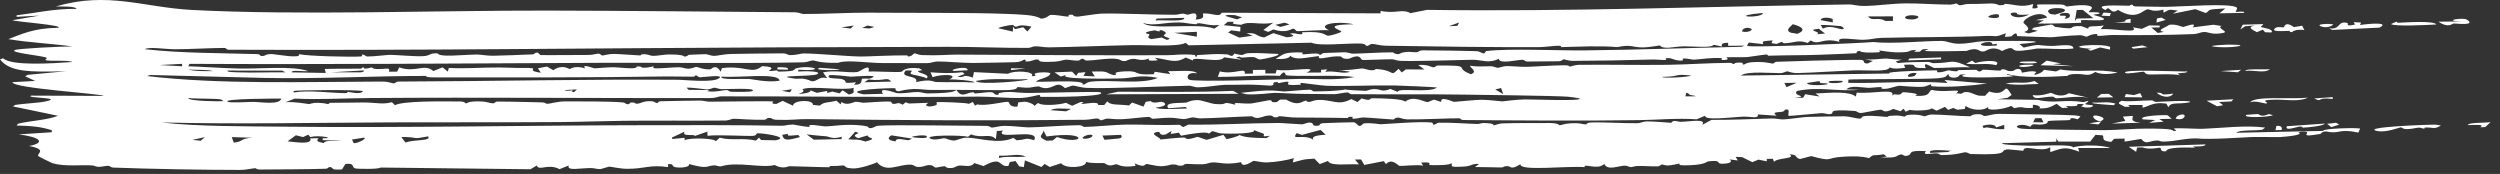 <svg width="230" height="16" viewBox="0 0 230 16" fill="none" xmlns="http://www.w3.org/2000/svg">
<rect x="0" y="0" width="230" height="16" fill="#333333" stroke="none"/>
<path d="M5.144 0.592C9.934 -0.807 13.204 0.679 17.648 0.914C27.429 1.432 40.327 0.954 50.33 0.974C57.9 0.99 65.593 1.073 73.117 1.13C73.503 1.133 73.734 1.286 73.909 1.287C75.556 1.3 78.318 1.152 79.953 1.166C83.39 1.197 89.371 1.148 92.52 1.277C93.857 1.332 95.229 1.35 95.75 1.713C96.239 1.729 96.504 1.398 96.631 1.379C96.633 1.38 96.634 1.38 96.636 1.38C97.046 1.322 98.085 1.548 98.314 1.533C98.348 1.53 98.136 1.293 98.692 1.362C98.741 1.368 98.696 1.53 99.164 1.53C99.286 1.53 100.849 1.273 101.295 1.255C102.783 1.198 106.336 1.373 108.115 1.358C108.387 1.357 108.543 1.261 108.83 1.257C108.978 1.255 109.201 1.357 109.247 1.356C109.447 1.351 110.318 0.877 110.01 1.803C110.923 1.739 110.652 1.435 110.671 1.237C111.662 1.202 112.142 1.634 112.398 1.171C117.27 1.194 122.141 1.214 127.013 1.229C127.014 1.154 127.015 1.079 127.015 1.004C128.454 1.292 128.942 0.78 129.765 1.209C130.27 1.109 130.774 1.008 131.279 0.908C144.271 1.089 157.224 0.592 170.062 0.41C170.604 0.402 170.741 0.56 171.635 0.549C172.622 0.535 174.007 0.329 175.307 0.312C176.447 0.296 178.132 0.421 179.404 0.425C179.692 0.426 179.898 0.321 179.93 0.321C180.12 0.322 180.132 0.482 180.317 0.484C180.537 0.485 180.802 0.362 181.057 0.366C182.009 0.377 183.046 0.319 183.166 0.32C183.747 0.325 183.878 0.48 183.925 0.481C184.572 0.489 184.327 0.352 184.488 0.357C185.323 0.387 185.919 0.73 187.056 0.372C187.027 0.503 186.998 0.635 186.969 0.767C187.845 0.826 187.261 0.487 187.439 0.421C187.512 0.396 189.394 0.406 189.54 0.41C190.046 0.423 190.062 0.597 190.106 0.599C190.213 0.603 191.481 0.382 192.136 0.523C192.91 0.689 192.009 1.06 192.201 1.123C192.234 1.134 193.041 1.083 193.151 1.192C193.273 1.309 192.575 1.319 192.586 1.369C192.595 1.404 193.759 1.629 193.54 1.798C193.364 1.968 191.786 1.783 191.454 1.867C191.4 1.881 191.507 2.084 191.458 2.093C191.263 2.124 187.637 2.194 187.471 2.163C187.658 2.066 187.845 1.969 188.032 1.873C187.781 1.867 187.53 1.862 187.279 1.857C187.634 1.776 187.99 1.695 188.346 1.614C187.802 0.854 186.218 1.661 186.158 2.046C186.133 2.224 187.117 2.664 186.213 2.946C186.352 2.989 186.491 3.032 186.63 3.075C186.913 2.996 187.197 2.916 187.481 2.836C187.29 2.792 187.1 2.748 186.909 2.704C186.978 2.65 187.047 2.595 187.116 2.541C187.647 2.446 188.178 2.351 188.709 2.256C188.983 2.291 188.929 2.45 189.118 2.477C191.471 2.819 189.932 2.358 191.469 2.401C191.69 2.482 191.911 2.563 192.132 2.643C192.048 2.295 192.732 2.502 193.553 2.336C193.457 2.451 193.36 2.566 193.264 2.681C194.455 2.6 196.883 3.125 196.219 2.513C196.493 2.561 196.768 2.609 197.042 2.657C197.271 2.551 197.499 2.444 197.728 2.338C198.047 2.343 198.366 2.349 198.685 2.355C198.688 2.41 198.69 2.465 198.693 2.521C198.439 2.526 198.184 2.531 197.93 2.536C198.124 2.701 198.318 2.866 198.512 3.031C198.699 2.999 198.887 2.968 199.074 2.936C198.283 2.792 199.316 2.511 199.563 2.284C200.225 2.189 200.655 2.47 200.877 2.478C200.982 2.482 202.204 1.948 201.732 2.518C202.365 2.438 202.997 2.357 203.63 2.276C203.879 2.314 204.127 2.352 204.376 2.39C203.843 2.662 205.409 2.945 204.262 3.076C203.406 3.175 203.19 2.935 202.783 2.945C202.416 2.953 202.226 3.121 201.826 3.136C199.142 3.236 196.954 3.247 194.402 3.221C193.898 3.216 193.441 3.305 193.102 3.3C192.72 3.294 193.195 3.079 192.709 3.138C192.199 3.2 192.091 3.37 191.956 3.376C191.872 3.379 191.603 3.233 191.358 3.237C190.351 3.255 188.878 3.427 188.735 3.429C188.573 3.43 185.723 3.342 185.586 3.32C185.514 3.307 185.654 2.746 185.037 3.352C184.841 3.367 184.645 3.381 184.45 3.395C184.479 3.283 184.509 3.171 184.539 3.059C183.386 3.501 183.781 3.258 182.663 3.31C179.987 3.433 176.035 3.401 173.106 3.483C172.452 3.502 172.205 3.639 171.431 3.66C170.712 3.679 168.83 3.307 169.246 3.854C167.639 3.398 167.394 4.226 166.586 3.723C166.49 3.799 166.394 3.875 166.298 3.951C165.424 3.642 165.16 3.928 164.211 3.979C163.803 4.002 164.27 3.654 163.449 4.045C163.291 4.019 163.133 3.993 162.975 3.966C163.01 3.883 163.046 3.8 163.081 3.717C162.165 3.797 162.106 3.754 162.214 4.062C161.771 4.012 161.328 3.961 160.884 3.911C160.831 4.013 160.777 4.115 160.723 4.217C160.938 4.41 170.985 3.982 172.383 3.866C174.028 4.072 177.322 3.735 178.649 3.768C179.18 3.782 179.418 4.008 180.19 4.023C180.963 4.039 181.931 3.814 182.342 3.8C183.711 3.753 190.2 3.688 185.792 4.049C185.921 4.159 186.05 4.268 186.179 4.378C187.926 3.966 187.295 4.212 188.751 4.227C189.364 4.233 190.816 3.957 190.744 4.467C189.608 4.582 188.396 4.44 187.407 4.465C187.309 4.467 186.142 4.719 185.538 4.666C184.993 4.618 185.36 4.127 184.186 4.691C183.298 4.174 182.798 4.664 182.567 4.719C182.167 4.815 182.119 4.553 181.717 4.529C181.28 4.502 180.982 4.681 180.922 4.684C180.323 4.697 177.204 4.77 177.059 4.666C177.184 4.618 177.309 4.569 177.433 4.521C176.622 4.458 176.795 4.724 176.583 4.759C176.424 4.761 176.266 4.762 176.107 4.764C176.169 4.707 176.231 4.65 176.293 4.594C175.336 4.62 176.071 4.803 174.713 4.818C173.85 4.828 172.956 4.628 172.873 4.645C172.848 4.65 173.122 4.789 172.77 4.814C172.189 4.854 171.182 4.865 171.067 4.671C170.782 4.703 170.809 4.893 170.771 4.898C170.606 4.919 167.759 5.025 167.249 5.043C165.836 5.093 164.262 5.074 162.73 5.126C162.573 5.131 162.672 5.008 162.514 5.014C162.261 5.023 160.963 5.232 160.769 5.248C160.284 5.288 159.007 5.228 158.807 5.286C158.779 5.294 159.201 5.454 158.711 5.512C158.166 5.575 158.457 5.349 158.427 5.347C157.317 5.285 156.619 5.448 155.862 5.487C155.617 5.5 155.162 5.338 154.816 5.391C154.776 5.397 154.857 5.551 154.818 5.559C154.296 5.647 153.803 5.365 153.576 5.349C153.022 5.31 153.326 5.519 153.297 5.521C152.928 5.532 152.43 5.461 151.869 5.478C149.368 5.551 147.326 5.587 144.666 5.601C144.332 5.603 143.933 5.457 143.882 5.458C143.724 5.461 143.771 5.636 143.315 5.637C142.352 5.637 141.459 5.655 140.506 5.661C140.314 5.662 140.231 5.5 140.084 5.498C139.593 5.493 137.924 5.936 137.891 5.406C136.921 5.884 136.27 5.486 135.486 5.498C133.629 5.525 130.722 5.647 128.87 5.601C128.48 5.592 128.296 5.457 128.079 5.452C127.69 5.442 125.468 5.536 125.351 5.515C125.123 5.476 125.255 4.877 124.085 5.407C123.397 5.45 123.476 5.204 123.334 5.192C122.224 5.102 121.149 5.658 121.346 5.154C120.056 5.3 119.221 5.584 118.69 5.118C118.699 5.347 118.092 5.489 117.36 5.407C118.106 5.017 118.012 4.772 119.825 4.829C119.854 4.83 119.801 4.996 119.829 4.997C120.088 5.006 120.627 4.918 121.069 4.924C121.51 4.929 121.266 5.045 121.443 5.041C121.604 5.038 121.598 4.879 121.832 4.875C122.591 4.863 123.262 4.814 123.694 4.808C123.966 4.804 124.272 4.941 124.483 4.939C125.299 4.932 127.028 4.809 128.067 4.815C128.283 4.817 128.194 4.974 128.668 4.983C128.723 4.984 128.923 4.819 129.337 4.782C129.752 4.745 130.074 4.823 130.34 4.804C130.563 4.788 130.468 4.644 130.925 4.631C131.305 4.62 135.616 4.686 135.85 4.706C136.187 4.736 136.349 4.938 136.554 4.911C136.59 4.906 136.65 4.709 136.775 4.694C138.839 4.442 143.415 4.664 145.776 4.637C150.711 4.581 155.262 4.413 160.24 4.304C160.329 4.268 160.417 4.233 160.505 4.198C160.002 4.203 159.499 4.208 158.996 4.213C158.991 4.121 158.987 4.028 158.983 3.936C158.302 3.93 158.395 4.147 158.416 4.279C158.163 4.226 157.911 4.173 157.658 4.12C157.445 4.445 155.763 4.251 154.898 4.262C154.335 4.269 153.666 4.4 153.369 4.394C152.742 4.381 152.756 4.182 152.707 4.18C152.623 4.176 151.749 4.362 151.118 4.362C150.184 4.363 150.079 4.059 148.804 4.333C147.164 4.192 145.35 4.292 143.585 4.336C143.918 4.05 142.339 4.334 141.625 4.336C137.272 4.353 131.921 4.282 127.51 4.207C126.943 4.197 126.514 4.035 126.198 4.043C126.027 4.047 125.954 4.243 125.716 4.219C125.674 4.215 125.643 4.032 125.2 4.008C124.098 3.947 121.357 4.274 120.66 3.928C116.894 4.011 113.128 4.091 109.362 4.169C109.267 4.094 109.172 4.02 109.076 3.946C108.363 4.333 105.533 4.125 104.154 4.151C101.726 4.197 98.629 4.333 96.502 4.356C96.04 4.361 95.66 4.255 95.223 4.259C95.035 4.261 94.801 4.403 94.605 4.405C92.406 4.426 89.427 4.295 87.21 4.307C82.177 4.335 77.437 4.331 72.338 4.352C55.158 4.425 38.076 4.651 21.041 4.575C20.812 4.574 20.824 4.412 20.647 4.411C19.602 4.403 17.268 4.538 16.088 4.531C15.148 4.525 13.656 4.278 13.332 4.527C16.673 4.904 20.202 4.874 23.679 4.978C23.926 4.985 23.957 5.139 23.987 5.142C24.55 5.195 24.195 4.983 25.011 4.973C25.284 4.97 27.804 5.46 27.504 4.971C28.108 5.166 32.362 5.261 33.183 5.196C33.432 5.176 33.256 5.031 33.305 5.024C33.52 4.991 33.617 5.191 33.809 5.196C34.321 5.208 35.623 5.045 35.871 5.046C36.44 5.047 38.147 5.208 38.899 5.169C39.587 5.133 39.458 4.925 40.054 4.905C40.523 4.89 40.012 5.066 41.06 5.118C41.58 5.143 43.397 5.015 43.839 5.015C44.281 5.014 44.772 5.138 45.381 5.128C46.258 5.113 48.166 5.041 49.059 5C49.112 4.997 49.242 4.835 49.373 4.838C49.645 4.844 49.564 5.045 49.769 5.065C49.975 5.085 53.534 5.054 54.138 5.056C54.555 5.056 54.843 4.936 55.073 4.937C55.254 4.937 55.273 5.104 55.457 5.106C55.514 5.106 56 4.96 56.485 4.962C56.944 4.965 58.685 5.099 58.887 5.1C59.018 5.1 58.874 4.982 59.262 4.984C59.616 4.986 59.849 5.14 60.05 5.141C60.518 5.145 61.041 5.013 61.537 5.011C62.965 5.006 62.892 5.197 62.977 5.203C63.215 5.22 63.31 5.045 63.388 5.041C63.717 5.026 64.523 4.991 64.816 4.984C65.182 4.975 65.337 5.14 65.725 5.14C66.014 5.139 66.598 4.976 67.258 4.966C68.746 4.944 70.516 4.908 71.978 4.91C72.413 4.91 72.481 5.062 72.614 5.065C73.314 5.084 73.705 4.913 73.905 4.915C75.331 4.926 77.874 5.183 79.197 5.201C79.735 5.208 82.093 5.077 83.423 5.094C83.575 5.095 83.433 5.215 83.602 5.196C84.007 5.149 83.969 4.908 84.174 4.914C84.273 4.918 84.5 5.053 84.789 5.066C86.287 5.13 87.316 5.02 87.999 5.024C94.561 5.067 101.251 5.096 107.379 5.08C108.062 5.079 108.908 4.929 109.94 5.063C109.972 5.138 110.005 5.213 110.037 5.288C110.072 5.213 110.108 5.139 110.144 5.065C111.312 5.018 111.753 4.92 112.946 5.006C113.049 5.013 113.365 5.354 113.556 4.927C114.74 5.228 114.089 4.921 114.966 4.886C115.843 4.851 116.696 4.94 117.547 4.956C118.014 5.105 116.06 5.471 115.933 5.471C115.727 5.471 115.512 5.26 115.315 5.251C114.729 5.221 114.163 5.393 114.03 5.205C113.275 5.41 114.216 5.304 114.123 5.484C113.617 5.413 113.111 5.342 112.605 5.271C112.352 5.886 109.554 5.104 109.751 5.57C109.529 5.478 109.306 5.386 109.083 5.294C108.113 5.885 107.537 5.476 106.237 5.31C106.331 5.384 106.425 5.459 106.519 5.533C106.493 5.564 105.347 5.691 105.755 5.369C104.582 5.797 104.627 5.097 103.576 5.609C102.951 5.677 103.325 5.381 102.205 5.393C101.541 5.399 100.717 5.557 99.975 5.572C99.804 5.575 99.729 5.405 99.576 5.406C99.424 5.407 99.351 5.574 99.167 5.579C98.786 5.59 98.292 5.476 98.055 5.488C97.841 5.499 97.538 5.647 97.024 5.673C95.23 5.764 95.771 5.551 95.487 5.481C95.183 5.407 94.965 5.685 94.358 5.656C94.297 5.653 94.454 5.48 94.256 5.487C94.096 5.494 94.017 5.681 93.488 5.719C93.278 5.734 90.01 5.789 89.512 5.794C88.749 5.803 87.048 5.651 86.258 5.656C85.954 5.657 85.629 5.809 85.306 5.809C84.235 5.81 82.519 5.804 81.16 5.801C79.937 5.799 77.788 5.475 77.119 5.776C75.401 5.821 74.983 5.566 74.853 5.563C74.503 5.555 74.341 5.725 73.9 5.734C68.181 5.851 60.65 5.757 55.234 5.78C42.67 5.836 30.036 5.939 17.427 5.874C17.393 5.949 17.36 6.024 17.326 6.099C18.816 6.147 20.568 6.277 22.039 6.307C24.003 6.345 26.917 6.031 28.358 6.544C27.773 6.589 26.821 6.393 26.839 6.657C27.883 6.675 28.928 6.693 29.972 6.712C29.941 6.589 29.91 6.467 29.878 6.345C30.969 6.309 32.084 6.335 33.179 6.317C33.369 6.314 33.234 6.203 33.4 6.202C33.585 6.202 33.459 6.314 33.494 6.315C33.962 6.316 34.103 6.202 34.161 6.203C34.307 6.208 34.193 6.317 34.616 6.347C35.4 6.403 35.961 6.114 35.777 6.595C36.03 6.594 36.283 6.594 36.536 6.594C36.602 6.463 36.667 6.332 36.732 6.201C38.289 6.728 39.006 5.8 39.867 6.535C40.151 6.422 40.434 6.31 40.718 6.197C40.877 6.328 41.038 6.458 41.197 6.589C41.229 6.477 41.26 6.364 41.291 6.252C42.819 6.333 44.446 6.196 45.907 6.207C46.925 6.215 47.169 6.259 48.071 6.249C50.077 6.227 48.085 6.453 49.753 6.691C49.666 6.553 49.579 6.416 49.492 6.278C49.768 6.227 50.044 6.176 50.319 6.125C50.512 6.237 50.704 6.349 50.897 6.461C51.748 5.878 52.301 6.347 52.417 6.347C52.511 6.345 52.832 5.994 53.842 6.289C53.423 5.811 54.611 6.285 54.707 6.288C54.797 6.29 55.953 6.18 56.423 6.184C56.792 6.187 57.58 6.288 58.13 6.282C58.615 6.277 58.566 6.114 58.601 6.112C59.199 6.098 58.825 6.225 59.257 6.23C59.689 6.235 60.024 6.096 60.117 6.108C60.164 6.115 60.007 6.267 60.222 6.281C60.799 6.319 61.842 6.184 62.502 6.187C62.736 6.187 63.031 6.315 63.292 6.319C63.691 6.323 63.878 6.152 64.11 6.157C64.191 6.159 64.707 6.421 65.347 6.379C65.469 6.371 65.826 5.811 66.304 6.601C66.34 6.49 66.376 6.378 66.413 6.267C68.561 5.986 69.161 6.888 70.114 6.083C71.675 6.168 70.605 6.484 70.776 6.532C70.887 6.561 71.395 6.474 71.451 6.479C71.55 6.488 71.533 6.588 71.642 6.588C73.631 6.563 72.747 6.376 73.376 6.254C74.873 5.964 76.044 6.595 73.438 6.412C73.438 6.468 73.439 6.524 73.439 6.58C74.08 6.525 75.708 6.545 75.166 6.831C74.738 7.056 70.874 6.922 73.063 7.229C73.56 7.298 73.817 7.087 74.678 7.479C75.248 7.498 75.328 6.988 76.099 7.19C75.972 7.012 75.844 6.835 75.717 6.657C76.767 6.422 78.064 6.729 78.871 6.626C79.145 6.591 80.129 5.739 79.902 6.588C80.363 6.534 82.534 6.682 82.938 6.604C83.035 6.586 83.159 6.133 84.564 6.286C84.662 6.342 84.759 6.398 84.857 6.454C83.574 6.624 85.842 6.782 85.228 7.214C85.018 7.022 83.999 6.908 83.835 6.812C83.554 6.646 84.387 6.428 83.325 6.491C82.658 7.21 84.571 6.873 84.281 7.554C85.674 7.231 85.815 7.534 86.131 7.545C87.48 7.591 88.329 7.515 89.603 7.589C89.912 7.448 87.607 7.256 87.321 7.317C88.37 6.817 86.562 6.803 85.8 7.1C85.735 6.95 85.67 6.801 85.606 6.651C86.599 6.729 87.569 6.766 88.552 6.639C88.616 6.695 88.681 6.751 88.745 6.806C88.525 6.892 88.304 6.977 88.084 7.062C88.903 7.197 88.41 6.762 89.502 7.14C89.535 6.971 89.568 6.802 89.601 6.634C90.647 6.685 91.692 6.736 92.738 6.788C93.281 6.447 95.292 6.563 94.926 7.003C95.738 7.03 94.735 6.802 95.495 6.691C95.826 6.644 96.473 6.627 96.634 6.744C96.567 7.162 95.599 7.218 95.307 7.506C95.485 7.597 99.988 7.277 99.589 7.766C99.949 7.823 99.782 7.573 100.431 7.505C102.247 7.316 105.066 7.796 106.526 7.165C104.805 6.828 104.299 7.198 102.982 7.22C102.141 7.235 97.012 7.321 98.155 6.874C97.967 6.931 97.779 6.988 97.591 7.045C97.4 6.915 97.209 6.785 97.018 6.654C97.554 6.633 98.091 6.611 98.627 6.59C98.756 6.72 98.885 6.85 99.013 6.98C99.072 6.886 99.131 6.793 99.189 6.699C99.415 6.679 99.641 6.659 99.867 6.64C99.804 6.752 99.741 6.865 99.678 6.978C100.027 6.995 100.375 7.012 100.723 7.03C100.629 6.88 100.534 6.731 100.44 6.581C102.08 6.534 101.525 6.631 102.436 6.907C103.115 6.932 101.966 6.65 103.403 6.569C105.073 6.474 103.979 6.939 106.143 6.828C106.173 6.753 106.204 6.678 106.235 6.603C106.711 6.675 107.187 6.747 107.663 6.819C107.6 6.726 107.537 6.633 107.473 6.541C108.455 6.571 109.807 6.385 110.135 6.748C109.139 6.578 109.152 7.216 109.412 7.332C109.948 7.569 117.84 7.293 119.37 7.265C121.326 7.23 122.806 7.423 124.591 7.095C123.378 6.847 119.121 7.09 118.313 6.918C118.233 6.901 118.251 6.316 117.742 6.978C116.086 6.878 114.108 7.078 112.039 7.072C112.101 6.904 112.163 6.735 112.225 6.566C113.499 6.916 114.67 6.122 114.509 6.777C114.762 6.775 115.015 6.773 115.268 6.771C115.268 6.659 115.267 6.546 115.266 6.434C115.647 6.431 116.029 6.428 116.41 6.426C116.411 6.538 116.412 6.651 116.413 6.763C116.729 6.761 117.044 6.759 117.36 6.757C117.392 6.644 117.425 6.532 117.457 6.419C118.404 6.646 121.625 5.998 120.212 6.679C120.656 6.676 121.101 6.673 121.545 6.669C121.543 6.587 121.541 6.505 121.539 6.422C121.73 6.41 121.921 6.397 122.111 6.385C122.049 6.46 121.987 6.535 121.924 6.61C122.799 6.469 123.632 6.855 124.204 6.593C123.825 6.54 123.445 6.486 123.066 6.433C123.794 6.534 125.131 6.302 125.251 6.3C125.616 6.296 125.81 6.461 126.206 6.466C126.564 6.471 126.513 6.343 126.58 6.347C128.509 6.461 127.78 7.16 128.673 6.333C128.77 6.444 128.866 6.555 128.963 6.666C129.09 6.572 129.217 6.477 129.343 6.383C129.913 6.386 130.482 6.39 131.051 6.394C130.86 6.256 130.669 6.118 130.478 5.979C131.331 5.909 131.731 6.186 131.814 6.192C132.048 6.206 132.153 6.029 132.225 6.028C135.702 6.012 133.592 6.186 135.336 6.832C135.953 6.567 135.323 6.312 135.233 6.049C136.058 6.165 136.314 6.09 137.184 6.096C137.41 6.098 137.655 6.238 137.798 6.238C137.921 6.239 138.306 6.084 138.603 6.08C139.098 6.074 139.757 6.158 140.435 6.149C140.998 6.141 142.721 6.017 143.924 6.003C144.437 5.998 144.319 6.126 144.452 6.125C144.507 6.124 144.905 5.968 145.235 5.964C147.919 5.932 150.672 5.998 153.37 5.963C155.271 5.939 157.201 5.794 159.106 5.782C159.512 5.78 159.298 5.894 159.475 5.896C159.536 5.896 159.607 5.7 160.235 5.771C160.461 5.796 160.203 5.935 160.425 5.939C160.534 5.941 160.578 5.77 161.211 5.723C162.361 5.637 162.982 5.856 163.085 5.848C163.279 5.832 163.22 5.692 163.477 5.684C164.732 5.642 165.78 5.604 166.9 5.577C167.424 5.564 171.031 5.485 171.229 5.507C171.673 5.557 171.265 5.857 171.833 5.839C171.991 5.762 172.15 5.685 172.308 5.609C172.054 5.556 171.8 5.503 171.546 5.45C172.244 5.534 173.032 5.389 173.547 5.386C173.643 5.386 174.521 5.506 174.968 5.485C174.779 5.543 174.59 5.601 174.401 5.66C174.469 5.706 174.536 5.752 174.604 5.798C175.498 5.713 176.443 5.701 177.361 5.697C177.691 5.695 177.581 5.811 177.916 5.81C179.866 5.804 179.366 5.335 181.257 6.2C180.622 6.129 178.313 6.279 177.976 6.255C177.742 6.237 176.823 5.495 177.168 6.266C175.295 6.291 176.915 5.839 175.168 5.959C175.204 6.053 175.24 6.147 175.277 6.241C174.667 6.31 174.217 6.365 173.843 6.203C173.726 6.665 171.647 6.426 170.51 6.473C168.867 6.541 167.011 6.679 165.382 6.721C164.821 6.735 164.5 6.559 164.43 6.561C164.327 6.563 164.04 6.725 163.835 6.729C163.068 6.744 160.731 6.507 160.156 6.952C164.72 6.894 169.284 6.831 173.847 6.764C173.27 6.557 177.886 6.466 178.12 6.473C178.337 6.479 178.157 6.633 178.222 6.641C178.702 6.699 179.108 6.473 179.26 6.471C179.377 6.469 179.613 6.568 180.025 6.559C180.101 6.558 180.121 6.449 180.202 6.447C180.74 6.439 181.272 6.432 181.813 6.422C181.845 6.423 181.984 6.579 182.121 6.577C182.258 6.575 182.39 6.414 182.425 6.413C182.857 6.407 183.599 6.498 184.01 6.493C184.153 6.49 184.052 6.376 184.212 6.374C184.703 6.369 184.545 6.599 185.151 6.53C185.354 6.507 185.338 6.333 185.728 6.35C186.004 6.362 185.98 6.672 186.024 6.683C186.084 6.695 187.032 6.434 187.347 6.632C186.676 7.18 188.092 6.647 188.02 6.422C188.398 6.473 188.777 6.523 189.155 6.573C189.283 6.514 189.41 6.454 189.538 6.395C191.065 6.626 191.991 6.455 193.49 6.507C193.562 6.51 194.827 6.614 194.769 6.695C194.016 6.848 193.263 6.868 192.775 6.62C191.988 7.123 191.967 6.734 190.684 6.822C190.254 6.852 190.226 6.985 190.177 6.987C188.505 7.083 185.827 7.185 184.693 6.816C184.379 6.927 185.516 6.949 185.075 7.034C184.835 7.081 179.041 7.298 180.886 6.822C180.694 6.837 180.502 6.853 180.31 6.868C180.124 7.293 179.167 7.212 179.269 6.79C179.18 6.877 179.091 6.965 179.001 7.052C178.824 7.128 178.613 7.17 178.316 7.198C177.181 7.304 170.414 7.258 170.056 7.323C170.049 7.423 170.042 7.522 170.036 7.622C173.025 7.692 175.921 7.401 179.184 7.635C179.087 7.543 178.991 7.451 178.895 7.359C180.197 7.47 181.5 7.58 182.802 7.69C181.429 7.881 179.241 8.058 177.795 7.941C177.537 7.92 177.724 7.787 177.664 7.772C177.51 7.734 177.347 7.962 176.794 7.993C176.24 8.023 174.846 7.884 174.719 7.89C174.473 7.903 173.813 8.172 173.395 8.175C172.845 8.178 173.211 8.013 173.1 8.011C172.643 8.002 172.235 8.087 171.877 8.081C171.346 8.071 170.238 7.805 169.873 8.224C170.253 8.237 170.632 8.251 171.012 8.264C168.956 8.442 167.34 7.936 165.319 8.371C164.865 8.878 166.539 8.787 165.125 9.02C165.383 9.01 165.64 8.999 165.897 8.988C165.956 8.883 166.014 8.777 166.073 8.671C166.517 8.74 166.961 8.809 167.405 8.878C167.278 8.786 167.15 8.694 167.022 8.603C168.592 8.511 170.176 8.392 170.732 8.886C170.762 8.765 170.793 8.643 170.824 8.521C172.284 8.648 174.465 8.1 174.066 8.782C174.135 8.745 174.203 8.708 174.272 8.672C175.155 8.796 174.775 8.523 175.105 8.486C175.2 8.476 176.915 8.594 176.159 8.806C177.833 8.934 177.307 8.31 177.767 8.276C178.842 8.572 180.759 8.072 179.958 8.579C180.118 8.595 180.277 8.611 180.437 8.627C180.954 8.23 181.477 8.662 182.047 8.8C182.239 8.805 182.432 8.811 182.624 8.817C182.751 8.684 182.877 8.551 183.004 8.418C184.822 9.011 184.222 7.317 185.072 8.734C184.944 8.822 184.817 8.91 184.69 8.997C184.385 9.043 184.08 9.089 183.776 9.135C185.008 9.152 186.239 9.169 187.471 9.186C189.041 9.56 189.923 9.109 191.665 9.396C191.827 9.355 191.989 9.314 192.15 9.273C191.991 9.6 191.359 9.563 192.536 9.688C192.641 9.915 191.848 9.959 191.483 9.79C191.395 9.748 192.134 9.56 191.3 9.568C190.733 9.574 191.767 9.831 190.067 9.759C190.131 9.814 190.195 9.869 190.259 9.924C190.075 9.925 189.891 9.927 189.707 9.928C189.541 9.802 189.375 9.675 189.209 9.548C188.791 9.743 188.559 10.009 187.597 9.97C187.856 9.884 187.498 9.63 187.022 9.643C187.024 9.736 187.025 9.83 187.027 9.924C185.876 10.004 186.269 9.722 185.315 9.953C185.218 9.88 185.121 9.807 185.024 9.734C184.507 10.05 182.589 10.291 182.932 9.824C182.401 10.281 181.266 10.097 180.839 9.746C180.808 9.84 180.777 9.933 180.747 10.027C180.523 10.049 180.299 10.072 180.075 10.094C179.95 10.04 179.824 9.985 179.698 9.931C179.54 9.99 179.382 10.049 179.224 10.107C179.127 10.016 179.03 9.924 178.932 9.832C178.679 9.948 178.425 10.064 178.172 10.18C178.015 10.107 177.857 10.035 177.7 9.963C177.687 10.158 176.141 10.226 175.707 10.104C175.579 10.163 175.451 10.221 175.323 10.28C175.258 10.188 175.194 10.096 175.13 10.005C175.035 10.08 174.94 10.156 174.846 10.232C174.624 10.161 174.402 10.09 174.18 10.019C173.286 10.487 173.251 10.088 173.045 10.094C172.664 10.105 171.37 10.409 171.153 10.397C170.936 10.386 170.829 10.224 170.654 10.211C167.766 9.996 168.957 10.417 168.38 10.494C168.068 10.536 167.845 10.387 167.569 10.408C167.097 10.443 164.718 10.677 164.58 10.659C164.38 10.633 164.84 9.908 164.194 10.102C164.178 10.488 162.786 10.117 163.441 10.646C162.869 10.607 162.297 10.567 161.725 10.527C161.796 10.983 161.088 10.698 160.321 10.734C159.234 10.783 156.789 11.114 156.873 10.644C156.614 10.755 156.355 10.866 156.095 10.977C154.311 10.851 152.565 11.026 150.796 11.052C145.547 11.129 139.85 11.085 134.624 11.041C134.373 11.039 134.407 10.885 134.226 10.883C133.276 10.875 130.807 11.005 129.476 10.983C129.05 10.976 128.841 10.828 128.706 10.823C128.247 10.802 128.357 10.998 128.145 10.994C127.812 10.988 126.047 10.82 125.439 10.806C125.139 10.799 124.784 10.958 124.432 10.912C124.401 10.909 124.456 10.747 124.43 10.744C123.789 10.73 124.176 10.866 123.958 10.86C122.41 10.82 120.756 10.83 119.076 10.809C118.659 10.803 118.02 10.694 117.662 10.686C117.525 10.683 117.771 10.804 117.299 10.797C117.138 10.795 117.081 10.636 116.899 10.627C116.112 10.589 115.853 11.102 115.174 10.696C113.87 10.732 111.601 10.878 110.411 10.889C110.129 10.891 109.991 10.798 109.723 10.801C109.533 10.803 109.199 10.951 108.902 10.955C108.605 10.958 108.135 10.823 107.564 10.831C106.963 10.84 106.215 10.927 106.08 10.927C105.916 10.928 105.839 10.753 105.675 10.757C105.18 10.765 103.856 10.945 103.218 10.967C102.533 10.991 102.121 10.908 101.887 10.911C101.67 10.915 101.418 11.064 101.318 11.065C101.164 11.069 101.127 10.896 100.931 10.899C100.612 10.903 100.282 11.014 99.803 11.019C91.167 11.118 82.699 11.058 74.297 10.958C73.36 10.947 72.832 11.07 71.451 11.019C70.892 10.998 71.127 10.819 70.691 10.854C70.497 10.87 70.547 11.01 70.301 11.017C69.216 11.05 67.951 10.923 67.481 10.926C67.295 10.927 67.082 11.087 66.7 11.09C63.85 11.116 60.478 11.079 57.411 11.113C55.787 11.13 53.329 11.216 51.465 11.23C46.316 11.268 40.776 11.238 36.08 11.258C28.989 11.288 21.932 11.438 14.857 11.266C18.167 11.65 22.675 11.616 26.36 11.656C37.005 11.77 48.34 11.534 59.251 11.519C63.047 11.514 67.833 11.493 71.989 11.57C72.178 11.573 72.568 11.45 72.976 11.461C73.062 11.464 74.136 11.684 74.498 11.685C74.154 11.29 75.572 11.639 76.009 11.628C76.562 11.613 77.713 11.411 79.005 11.519C80.179 11.616 79.856 11.77 79.921 11.779C80.336 11.84 80.479 11.593 80.797 11.567C82.095 11.464 88.775 11.58 90.639 11.58C91.121 11.58 91.135 11.737 91.244 11.737C91.531 11.736 91.939 11.58 92.4 11.579C93.23 11.578 94.187 11.72 94.644 11.719C95.737 11.715 97.81 11.531 99.231 11.52C99.63 11.517 99.606 11.68 99.787 11.678C100.583 11.671 102.655 11.468 103.644 11.461C105.249 11.449 106.9 11.544 108.532 11.48C108.636 11.552 108.74 11.624 108.843 11.696C109.006 11.619 109.169 11.542 109.331 11.465C112.091 11.505 114.898 11.323 117.642 11.314C117.958 11.313 119.524 11.441 119.785 11.439C120.002 11.438 120.215 11.256 120.537 11.28C120.988 11.314 120.566 11.659 121.302 11.556C121.499 11.528 121.306 11.383 121.704 11.334C121.835 11.318 124.385 11.239 124.522 11.248C124.75 11.263 124.957 11.575 125.016 11.582C125.322 11.614 125.307 11.374 125.513 11.35C126.119 11.279 126.913 11.435 127.012 11.431C128.203 11.376 130.43 11.165 131.682 11.268C131.855 11.282 131.836 11.461 131.867 11.467C132.063 11.502 132.183 11.297 132.369 11.291C133.373 11.259 134.945 11.382 135.955 11.407C136.071 11.41 136.316 11.309 136.523 11.317C137.697 11.361 137.318 11.523 137.384 11.529C137.543 11.544 137.819 11.367 138.239 11.352C139.323 11.313 141.401 11.318 142.562 11.319C143.433 11.321 143.422 11.52 143.479 11.524C143.601 11.53 143.938 11.367 144.511 11.343C145.613 11.296 145.489 11.454 145.942 11.442C145.98 11.442 145.912 11.289 146.415 11.268C147.386 11.227 149.569 11.354 150.609 11.334C151.009 11.327 151.101 11.178 151.51 11.17C152.159 11.158 153.626 11.301 153.742 11.299C153.774 11.298 153.845 11.128 154.035 11.125C154.244 11.123 154.452 11.208 154.608 11.206C155.497 11.193 157.025 10.877 156.607 11.489C156.89 11.336 157.173 11.183 157.456 11.029C159.319 11.036 161.128 10.953 162.972 10.899C163.387 10.886 163.735 10.997 164.085 10.986C164.436 10.976 165.978 10.765 166.236 10.758C166.697 10.746 169.316 10.689 169.641 10.698C170.278 10.715 170.898 10.957 171.157 10.904C171.364 10.861 171.17 10.723 171.565 10.677C172.25 10.598 173.418 10.762 173.627 10.757C173.716 10.754 173.547 10.646 174.385 10.626C174.836 10.615 175.08 10.732 175.244 10.729C175.295 10.728 175.215 10.533 176.109 10.545C176.727 10.555 176.992 10.702 177.057 10.702C177.154 10.701 177.386 10.536 177.776 10.535C178.689 10.536 180.359 10.695 181.226 10.695C181.394 10.695 181.333 10.5 182.002 10.508C182.48 10.513 182.399 10.67 182.578 10.673C182.862 10.678 183.282 10.48 183.908 10.476C184.697 10.472 190.554 10.569 190.858 10.614C191.062 10.645 191.299 10.643 191.401 10.726C191.316 10.808 191.231 10.891 191.146 10.973C190.244 10.705 190.612 11.024 190.374 11.049C190.03 11.085 188.73 11.066 188.417 11.143C188.306 11.171 188.565 11.34 187.965 11.439C187.321 11.546 187.029 11.242 186.779 11.668C185.854 11.216 184.983 11.727 186.046 11.841C186.64 11.906 192.452 11.971 193.639 11.975C194.602 11.978 196.401 11.819 197.585 11.829C198.28 11.835 199.993 11.824 199.925 12.049C200.543 12.065 199.885 11.855 200.014 11.822C200.284 11.752 202.213 11.868 202.577 11.854C204.375 11.79 206.639 11.493 208.392 11.739C208.312 11.8 208.232 11.862 208.151 11.924C207.761 12.042 205.937 11.922 205.737 12.214C208.4 12.159 211.064 12.103 213.727 12.044C213.672 11.801 216.976 11.731 217.134 11.837C217.079 11.957 217.024 12.077 216.968 12.197C215.092 11.789 215.272 12.38 214.012 12.092C213.501 12.099 213.66 12.291 213.409 12.334C210.914 12.758 213.36 11.933 211.448 12.15C212.031 12.421 210.464 12.559 209.762 12.61C209.602 12.621 207.498 12.593 207.249 12.603C205.847 12.657 203.442 12.861 202.046 12.733C200.949 12.736 200.349 12.95 199.353 13.016C198.598 13.066 198.812 12.92 198.456 12.925C197.709 12.935 197.471 13.373 196.982 12.778C196.477 12.863 195.972 12.947 195.467 13.032C195.465 12.938 195.463 12.845 195.462 12.751C195.144 12.757 194.826 12.763 194.508 12.768C194.416 12.864 194.324 12.959 194.232 13.054C193.22 12.944 193.638 12.711 193.444 12.449C193.226 12.435 193.008 12.42 192.789 12.406C192.624 12.613 192.459 12.82 192.294 13.027C191.32 13.027 190.346 13.028 189.372 13.028C189.308 12.936 189.243 12.844 189.179 12.752C189.178 12.845 189.178 12.938 189.177 13.032C187.529 13.08 185.881 13.127 184.233 13.173C183.797 13.331 186.44 13.4 186.64 13.405C187.754 13.437 190.706 13.235 190.716 13.567C191.403 13.307 193.487 13.331 194.14 13.617C193.156 13.617 192.173 13.617 191.189 13.617C191.223 13.728 191.257 13.839 191.29 13.95C190.057 13.521 189.879 13.549 188.626 13.997C188.623 13.847 188.619 13.697 188.615 13.547C187.746 14.083 186.179 13.227 186.145 13.87C185.677 13.826 185.208 13.782 184.74 13.737C183.731 13.832 185.307 14.301 181.351 14.172C181.078 14.163 181.132 13.998 180.723 14.016C180.605 14.021 179.932 14.27 178.638 14.265C178.436 14.265 178.418 14.123 178.209 14.108C177.724 14.073 176.765 14.369 177.195 13.904C175.277 13.8 176.077 14.163 175.484 14.322C175.09 14.427 175.165 14.155 174.823 14.221C174.4 14.304 174.716 14.572 173.015 14.472C173.205 14.45 173.395 14.429 173.586 14.408C173.489 14.335 173.392 14.262 173.295 14.189C172.328 14.382 172.415 14.12 171.964 14.544C171.256 14.368 170.646 14.362 169.683 14.41C167.811 14.502 168.777 14.938 166.631 14.362C166.286 14.452 165.941 14.542 165.596 14.631C165.024 14.46 165.481 14.231 164.631 14.197C165.302 14.629 163.507 14.492 163.209 14.89C163.176 14.796 163.143 14.703 163.11 14.61C162.921 14.612 162.731 14.615 162.541 14.617C162.541 14.693 162.542 14.768 162.542 14.843C162.289 14.79 162.035 14.737 161.782 14.684C161.593 14.761 161.404 14.838 161.215 14.915C160.9 14.762 160.585 14.608 160.271 14.455C160.075 14.447 159.878 14.439 159.682 14.43C159.746 14.542 159.809 14.653 159.873 14.764C159.62 14.73 159.367 14.695 159.115 14.661C159.41 14.841 159.229 15.059 158.444 15.063C157.796 15.067 158.521 14.674 157.13 14.851C157.033 14.864 156.864 15.139 155.548 15.197C153.97 15.267 154.735 15.06 154.453 15.056C154.398 15.056 153.917 15.199 153.466 15.224C153.21 15.238 152.962 15.13 152.928 15.131C152.77 15.138 152.726 15.295 152.507 15.304C151.95 15.324 151.203 15.255 150.658 15.269C150.41 15.275 150.178 15.371 150.068 15.373C149.896 15.377 149.677 15.237 149.504 15.239C148.864 15.249 147.897 15.732 147.593 15.08C146.984 15.689 145.687 14.974 145.786 15.377C144.14 15.243 139.758 15.783 139.88 15.102C138.955 15.692 139.034 15.271 138.644 15.283C138.208 15.297 138.435 15.407 138.088 15.406C137.278 15.402 136.504 15.361 135.698 15.366C135.824 15.272 135.949 15.177 136.075 15.083C135.229 15.061 135.522 15.275 134.66 15.325C133.073 15.415 133.741 15.236 133.504 14.994C133.569 15.229 131.698 15.21 131.507 15.18C131.393 15.162 131.888 14.854 130.743 14.962C130.807 15.055 130.87 15.148 130.934 15.241C130.41 15.118 128.994 15.292 128.753 15.263C128.642 15.249 128.045 14.501 127.509 15.101C127.443 15.008 127.377 14.915 127.311 14.823C126.711 14.94 126.111 15.057 125.511 15.174C125.414 15.007 125.317 14.839 125.22 14.672C125.029 14.673 124.838 14.675 124.648 14.676C124.776 14.825 124.903 14.973 125.031 15.121C123.853 15.063 122.417 15.31 122.171 14.808C121.92 14.903 121.668 14.999 121.417 15.094C121.251 14.928 121.086 14.761 120.921 14.595C119.754 14.646 119.735 14.758 118.939 14.943C118.969 14.812 118.999 14.68 119.029 14.549C118.442 14.737 117.369 14.916 116.519 14.945C116.115 14.959 115.421 14.783 115.326 14.8C115.229 14.818 114.287 15.533 114.18 14.92C112.788 15.201 112.172 14.928 111.606 14.938C111.239 14.945 111.072 15.094 110.657 15.112C110.063 15.137 109.464 15.07 109.122 15.082C108.925 15.09 108.89 15.233 108.754 15.239C108.115 15.265 108.489 15.116 107.815 15.129C107.753 15.131 107.261 15.31 106.705 15.29C106.395 15.28 105.59 15.088 105.519 15.088C105.205 15.094 105.459 15.486 104.382 15.037C104.413 15.112 104.445 15.187 104.477 15.261C103.148 15.459 102.936 15.126 102.668 15.105C102.633 15.103 102.31 15.234 102.117 15.217C101.789 15.189 101.656 15.013 101.584 15.005C101.329 14.98 100.469 15.062 99.906 14.894C100.027 15.396 98.059 15.586 97.62 15.018C97.272 15.133 96.924 15.247 96.576 15.361C96.418 15.268 96.26 15.175 96.102 15.082C96.007 15.176 95.911 15.27 95.816 15.364C95.307 15.16 94.798 14.957 94.289 14.754C94.258 14.96 94.226 15.166 94.195 15.372C94.053 15.35 93.91 15.327 93.768 15.304C93.656 15.141 93.544 14.978 93.433 14.814C93.255 14.847 93.077 14.879 92.9 14.911C92.856 15.029 92.813 15.148 92.769 15.267C91.814 15.408 92.3 14.275 90.484 15.277C90.201 15.185 89.917 15.093 89.633 15.001C89.315 15.457 88.715 15.184 88.231 15.237C87.891 15.275 87.91 15.455 87.445 15.461C86.981 15.467 86.997 15.294 86.96 15.293C86.582 15.284 86.297 15.438 86.019 15.408C85.977 15.404 85.871 15.199 85.517 15.188C85.162 15.176 84.95 15.395 84.422 15.356C84.152 15.336 84.073 15.164 83.833 15.149C82.69 15.079 81.543 15.959 80.682 14.924C80.489 15.056 79.09 15.522 78.49 15.497C77.557 15.458 77.915 15.253 77.545 15.217C77.491 15.212 77.207 15.281 76.425 15.272C76.285 15.27 76.318 15.385 76.298 15.386C75.386 15.387 73.614 15.302 72.612 15.289C72.523 15.287 72.055 15.609 71.26 15.18C70.084 15.502 67.865 14.824 66.315 15.308C66.1 15.319 65.838 15.205 65.743 15.209C64.922 15.246 65.224 15.594 63.368 15.089C63.518 15.266 63.085 15.427 62.472 15.415C61.55 15.397 62.204 15.064 61.463 15.093C61.463 15.187 61.464 15.28 61.464 15.373C59.759 15.126 59.421 15.526 57.711 15.532C57.096 15.534 56.187 15.328 56.04 15.328C55.984 15.329 55.311 15.555 55.247 15.557C54.885 15.565 54.681 15.461 54.369 15.461C53.337 15.461 52.106 15.756 52.328 15.223C52.044 15.336 51.76 15.449 51.477 15.562C50.404 14.995 49.603 15.78 49.378 15.228C49.186 15.342 48.995 15.457 48.803 15.571C44.205 15.52 39.607 15.468 35.01 15.414C34.827 15.592 32.822 15.531 32.719 15.503C32.247 15.378 32.746 14.991 31.782 15.08C31.676 15.25 31.569 15.419 31.463 15.589C30.252 15.645 30.834 15.476 30.357 15.361C30.157 15.382 30.221 15.514 29.951 15.524C28.485 15.577 25.479 15.585 23.876 15.597C23.553 15.599 23.602 15.476 23.501 15.476C23.225 15.477 22.681 15.632 22.127 15.633C18.702 15.633 13.849 15.547 10.402 15.417C10.167 15.408 10.138 15.261 9.98 15.254C9.761 15.245 9.272 15.363 9.042 15.351C8.825 15.34 8.686 15.228 8.454 15.215C7.392 15.155 5.964 15.343 4.827 15.014C4.731 14.987 3.541 14.396 3.514 14.357C3.356 14.127 4.414 13.766 2.676 13.43C4.229 13.136 3.744 12.617 1.726 12.363C2.738 12.298 3.75 12.232 4.762 12.167C4.764 12.105 4.765 12.044 4.767 11.982C3.845 11.677 2.931 11.576 1.531 11.548C1.574 11.491 1.618 11.434 1.662 11.377C2.899 11.092 4.391 11.04 5.334 10.651C3.952 10.364 2.57 10.076 1.188 9.789C1.257 9.744 1.326 9.699 1.395 9.654C2.057 9.538 3.504 9.469 4.054 9.36C6.155 8.945 2.216 9.05 2.863 8.797C5.081 8.806 7.299 8.815 9.517 8.824C9.595 8.637 1.062 8.123 1.15 7.561C1.847 7.523 2.544 7.485 3.241 7.447C2.93 7.304 2.62 7.162 2.309 7.019C2.394 6.973 2.48 6.928 2.566 6.883C3.742 6.772 4.918 6.661 6.094 6.55C2.518 6.662 0.856 6.58 0 5.455C0.097 5.427 0.194 5.398 0.291 5.369C1.065 6.073 4.722 5.846 6.666 5.705C6.269 5.499 4.558 5.658 4.197 5.534C4.094 5.499 4.452 5.356 4.214 5.282C3.594 5.092 0.95 4.847 1.334 4.613C1.581 4.464 5.835 4.258 6.665 4.273C4.72 4.004 2.716 3.926 0.765 3.599C1.997 3.142 3.087 2.584 5.335 2.559C6.02 2.319 1.262 1.988 1.151 1.857C1.975 1.716 2.798 1.576 3.622 1.436C2.925 1.473 2.229 1.511 1.532 1.548C1.53 1.501 1.528 1.454 1.526 1.407C3.33 1.19 4.981 0.791 7.046 0.817C6.979 0.569 5.744 0.594 5.144 0.592ZM202.892 13.285C202.938 13.49 202.179 13.471 201.752 13.476C201.817 13.512 201.882 13.548 201.947 13.584C201.035 13.563 199.338 13.517 199.283 13.917C198.634 13.979 198.915 13.627 198.705 13.591C198.622 13.577 197.778 13.795 197.095 13.562C196.934 13.566 196.773 13.57 196.612 13.574C196.583 13.706 196.554 13.837 196.525 13.969C196.298 13.814 196.07 13.659 195.842 13.505C198.191 13.433 200.54 13.36 202.888 13.285C202.89 13.285 202.891 13.285 202.892 13.285ZM179.478 13.87C178.621 13.81 177.309 13.714 177.579 14.068C178.119 14.041 178.659 14.014 179.199 13.986C179.292 13.948 179.385 13.909 179.478 13.87ZM94.387 14.418C93.671 14.069 93.015 14.377 91.91 14.319C91.912 14.393 91.914 14.468 91.915 14.542C92.366 14.361 93.561 14.475 94.387 14.418ZM224.089 11.471C224.247 11.495 224.405 11.519 224.563 11.543C223.932 11.959 223.811 11.679 223.088 11.735C223.044 11.739 223.062 11.83 223.046 11.831C222.869 11.841 222.703 11.735 222.543 11.74C222.234 11.751 221.985 11.869 221.439 11.878C221.016 11.884 221.008 11.709 220.859 11.716C220.733 11.724 219.489 12.237 218.677 12.046C217.133 11.684 223.619 11.446 224.089 11.471ZM228.648 11.69C228.496 11.696 228.344 11.701 228.192 11.707C228.642 11.425 227.722 11.489 227.046 11.511C227.06 11.252 228.493 11.327 229.131 11.234C228.97 11.386 228.809 11.538 228.648 11.69ZM209.433 11.577C210.026 11.538 209.934 11.864 209.911 11.961C209.722 11.965 209.533 11.969 209.344 11.973C209.374 11.841 209.403 11.709 209.433 11.577ZM213.899 11.369C213.719 11.592 212.431 11.717 211.82 11.748C211.793 11.749 211.959 11.624 211.526 11.645C211.397 11.651 210.129 12.117 210.399 11.613C211.565 11.532 212.731 11.451 213.897 11.369C213.897 11.369 213.898 11.369 213.899 11.369ZM215.204 11.47C214.963 11.544 214.721 11.618 214.48 11.693C214.352 11.592 214.224 11.492 214.096 11.392C214.372 11.359 214.648 11.327 214.924 11.295C215.017 11.353 215.111 11.411 215.204 11.47ZM32.378 12.838C32.435 12.949 32.492 13.059 32.548 13.169C32.767 13.237 33.831 12.755 33.494 12.663C33.122 12.721 32.75 12.78 32.378 12.838ZM27.884 12.61C27.662 12.555 27.441 12.499 27.219 12.444C26.965 12.631 26.71 12.818 26.456 13.005C27.562 13.131 28.739 13.276 28.549 12.724C28.802 12.724 29.055 12.724 29.308 12.723C29.095 12.952 29.124 13.027 29.786 13.171C29.931 12.854 30.616 13.015 31.4 12.945C30.83 12.927 30.259 12.908 29.689 12.89C29.689 12.834 29.689 12.778 29.689 12.722C30.96 12.742 29.38 12.388 28.552 12.611C28.487 12.536 28.422 12.462 28.356 12.387C28.199 12.461 28.041 12.536 27.884 12.61ZM119.779 12.411C119.621 12.356 119.463 12.301 119.305 12.245C118.7 12.983 119.938 12.279 120.828 12.852C120.532 12.414 121.882 12.422 121.959 12.392C121.803 12.244 121.646 12.097 121.49 11.95C120.92 12.104 120.35 12.257 119.779 12.411ZM115.308 11.937C115.857 12.299 113.172 12.34 112.271 12.265C112.051 12.247 111.66 12.049 111.502 12.075C111.407 12.15 111.311 12.225 111.216 12.299C111.101 12.044 109.344 12.343 108.652 12.486C108.586 12.393 108.52 12.3 108.454 12.207C108.202 12.245 107.949 12.284 107.697 12.322C107.728 12.229 107.759 12.136 107.791 12.043C107.6 12.156 107.41 12.269 107.219 12.382C106.47 12.511 106.929 12.001 106.367 12.163C105.741 12.342 106.77 12.638 106.752 12.835C107.26 12.781 108.416 12.661 108.932 12.652C109.228 12.647 108.894 13.002 110.169 12.588C110.449 12.681 110.73 12.774 111.011 12.866C111.524 12.713 112.037 12.559 112.55 12.406C112.646 12.536 112.743 12.666 112.84 12.796C112.895 12.816 114.081 12.511 114.017 12.414C114.5 12.66 115.489 12.698 116.531 12.703C116.63 12.631 116.73 12.56 116.83 12.488C115.824 12.648 116.509 12.415 116.208 12.281C116.034 12.204 115.503 12.054 115.308 11.937ZM39.392 12.546C37.702 12.866 38.748 12.602 36.921 12.604C37.049 12.773 37.176 12.941 37.304 13.11C38.202 12.801 39.681 13.004 39.394 12.546C39.393 12.546 39.393 12.546 39.392 12.546ZM21.512 13.119C22.479 13.017 21.994 12.755 23.22 12.67C23.22 12.67 23.221 12.67 23.221 12.67C22.587 12.652 21.954 12.633 21.32 12.614C21.384 12.783 21.448 12.951 21.512 13.119ZM78.043 12.82C78.97 12.89 78.787 12.76 79.629 13.019C80.881 12.696 79.821 12.745 79.82 12.457C79.534 12.542 79.248 12.628 78.962 12.713C78.266 12.446 78.924 12.308 78.924 12.282C78.924 12.282 78.923 12.282 78.922 12.282C78.922 12.195 78.945 12.177 78.678 12.126C78.466 12.357 78.254 12.589 78.043 12.82ZM82.01 12.45C81.693 12.642 81.55 12.889 82.387 13.009C82.388 13.009 82.388 13.009 82.389 13.009C82.454 12.58 83.257 12.923 83.622 12.893C83.718 12.846 83.814 12.799 83.909 12.752C83.276 12.651 82.643 12.55 82.01 12.45ZM95.991 11.995C95.997 12.469 95.296 12.517 96.285 12.948C96.477 12.939 96.669 12.929 96.86 12.92C96.986 12.815 97.111 12.711 97.236 12.606C99.672 13.45 100.39 11.989 96.283 12.555C96.283 12.555 96.282 12.555 96.282 12.556C96.185 12.369 96.088 12.182 95.991 11.995ZM91.709 12.056C91.68 12.304 91.65 12.553 91.62 12.801C91.08 12.205 90.389 12.78 89.334 12.361C89.239 12.437 89.144 12.513 89.049 12.589C88.655 12.425 84.79 12.393 85.629 12.771C85.995 12.937 86.79 12.707 86.859 12.712C87.091 12.729 87.395 12.942 87.787 12.928C88.014 12.919 88.49 12.666 88.953 12.665C89.987 12.661 91.877 13.326 93.234 12.683C93.332 12.757 93.43 12.831 93.528 12.906C94.537 12.855 94.199 12.62 95.139 12.898C95.782 11.715 91.366 12.974 92.282 12.013C92.282 12.013 92.281 12.013 92.281 12.013C92.09 12.027 91.9 12.042 91.709 12.056ZM63.935 12.505C63.873 12.293 62.704 12.622 62.978 12.114C62.596 12.292 62.215 12.47 61.833 12.647C61.836 12.694 61.839 12.742 61.843 12.789C62.222 12.751 62.601 12.713 62.981 12.675C62.983 12.75 62.984 12.824 62.986 12.899C63.551 12.627 65.912 12.739 65.84 13.005C65.966 12.892 66.092 12.78 66.218 12.668C67.348 12.97 68.318 12.643 69.549 12.937C69.644 12.844 69.739 12.751 69.834 12.658C69.896 12.733 69.959 12.807 70.021 12.882C70.469 12.89 70.917 12.899 71.365 12.907C72.824 12.601 69.986 12.219 69.642 12.264C69.597 12.27 69.604 12.464 69.319 12.495C68.812 12.55 65.972 12.365 65.094 12.495C65.087 12.366 65.079 12.238 65.071 12.109C64.692 12.241 64.314 12.373 63.935 12.505ZM101.42 12.473C101.484 12.604 101.549 12.734 101.614 12.865C102.72 12.728 103.417 12.838 103.131 12.407C103.13 12.407 103.13 12.407 103.129 12.407C102.559 12.429 101.989 12.451 101.42 12.473ZM183.635 11.723C183.602 11.464 183.071 11.375 182.391 11.573C182.425 11.648 182.459 11.723 182.493 11.798C182.846 11.57 183.297 11.949 184.395 11.88C184.393 11.749 184.39 11.618 184.388 11.487C184.137 11.566 183.886 11.645 183.635 11.723ZM100.465 12.422C100.127 12.269 99.183 12.742 99.806 12.762C100.282 12.777 100.646 12.504 100.465 12.422ZM17.709 12.868C17.959 12.895 18.209 12.922 18.459 12.95C18.589 12.838 18.719 12.727 18.849 12.615C18.848 12.615 18.848 12.615 18.847 12.615C18.468 12.7 18.088 12.784 17.709 12.868ZM74.873 12.852C75.721 12.833 76.568 12.814 77.416 12.795C77.424 12.722 77.432 12.65 77.441 12.577C76.592 12.845 76.25 12.56 76.052 12.543C76.052 12.543 76.053 12.543 76.054 12.543C75.418 12.488 74.812 12.448 74.211 12.363C74.431 12.526 74.652 12.689 74.873 12.852ZM71.966 12.403C72.11 12.915 72.297 12.975 73.598 12.61C73.546 12.547 73.494 12.484 73.443 12.421C72.768 12.461 72.375 12.58 72.492 12.312C72.317 12.343 72.141 12.373 71.966 12.403ZM85.241 12.521C85.084 12.358 83.844 12.527 83.912 12.609C83.939 12.642 85.547 12.84 85.241 12.521ZM193.053 11.447C192.766 11.415 192.48 11.383 192.193 11.35C192.572 11.288 192.951 11.225 193.331 11.163C193.238 11.258 193.145 11.352 193.053 11.447ZM196.177 10.66C196.382 10.722 195.729 11.195 196.949 11.291C196.063 11.318 195.176 11.344 194.289 11.37C194.704 11.288 195.118 11.206 195.533 11.123C195.458 10.992 195.383 10.861 195.308 10.73C195.598 10.707 195.888 10.683 196.177 10.66ZM197.136 10.98C196.652 10.639 199.165 10.565 199.4 10.603C199.453 10.612 199.706 10.873 199.798 10.928C199.419 10.936 199.039 10.944 198.659 10.951C198.788 11.032 198.917 11.114 199.045 11.195C198.601 11.232 198.158 11.269 197.714 11.306C197.902 11.219 198.091 11.131 198.279 11.043C197.898 11.022 197.517 11.001 197.136 10.98ZM187.049 11.246C187.367 11.249 187.686 11.253 188.004 11.256C187.938 11.126 187.872 10.996 187.806 10.867C187.616 10.87 187.426 10.873 187.236 10.877C187.173 11 187.111 11.123 187.049 11.246ZM193.524 10.963C193.072 11.601 191.786 10.247 193.27 10.73C193.419 10.779 193.567 10.901 193.524 10.963ZM200.344 10.66C201.323 10.181 201.12 11.2 200.181 10.921C200.134 10.906 200.27 10.695 200.344 10.66ZM207.754 10.496C207.834 10.498 207.981 10.823 208.739 10.495C208.866 10.53 208.993 10.565 209.12 10.599C208.828 10.758 206.304 10.901 206.646 10.569C207.033 10.556 207.354 10.494 207.754 10.496ZM205.284 9.332C204.905 9.349 204.526 9.365 204.148 9.382C204.275 9.483 204.402 9.583 204.529 9.683C204.343 9.715 204.157 9.747 203.971 9.778C203.649 9.607 203.327 9.436 203.004 9.265C203.828 9.221 204.651 9.176 205.474 9.131C205.411 9.198 205.347 9.265 205.284 9.332ZM195.203 9.274C195.935 9.389 196.826 9.235 198.01 9.235C198.011 9.235 198.011 9.235 198.012 9.236C198.071 9.236 198.178 9.375 198.369 9.377C198.531 9.379 201.726 9.162 201.482 9.406C200.248 9.645 199.779 9.327 199.493 9.866C199.43 9.755 199.368 9.643 199.305 9.532C198.112 9.361 197.78 9.756 197.114 9.911C197.115 9.826 197.116 9.742 197.117 9.657C196.67 9.657 196.224 9.657 195.778 9.657C195.841 9.711 195.905 9.766 195.969 9.82C195.811 9.823 195.654 9.826 195.496 9.829C195.106 9.585 194.618 9.536 195.203 9.274ZM207.006 9.436C207.343 8.787 210.766 9.155 212.322 8.987C211.512 9.391 210.238 9.152 209.345 9.167C207.619 9.196 208.817 9.407 208.526 9.517C208.382 9.571 207.395 9.18 207.006 9.436ZM192.541 9.435C193.403 9.471 193.882 9.314 194.631 9.536C194.569 9.584 194.508 9.632 194.446 9.68C194.191 9.642 192.109 9.544 192.541 9.435ZM214.611 9.104C212.944 8.911 213.777 9.474 212.903 9.057C213.471 9.017 214.039 8.977 214.607 8.936C214.609 8.992 214.61 9.048 214.611 9.104ZM98.55 10.017C97.849 10.006 97.067 9.892 96.649 10.137C97.125 10.172 97.601 10.207 98.077 10.242C98.235 10.167 98.392 10.092 98.55 10.017ZM118.506 7.527C118.346 7.47 117.715 7.646 117.648 7.646C117.524 7.647 117.558 7.562 117.556 7.54C116.746 7.562 117.495 7.818 116.896 7.879C116.793 7.889 115.384 7.77 114.811 7.784C113.93 7.807 113.05 7.796 112.721 7.802C112.165 7.813 111.135 8.016 110.221 8.032C109.845 8.039 109.712 7.882 109.333 7.889C106.903 7.931 102.119 8.174 99.962 8.085C99.429 8.064 98.92 7.86 98.638 7.879C98.416 7.955 98.195 8.031 97.973 8.108C97.286 7.434 97.061 8.037 96.324 8.104C95.856 8.146 95.637 7.947 95.574 7.948C95.157 7.954 94.952 8.05 94.625 8.068C94.257 8.087 93.729 7.999 93.598 8.016C93.517 8.027 93.776 8.293 92.351 8.294C90.898 8.296 89.464 8.274 87.987 8.268C88.483 9.07 88.905 8.518 89.508 8.486C89.67 8.477 89.568 8.605 89.708 8.599C90.106 8.582 90.867 8.453 91.197 8.482C91.552 8.513 91.432 8.81 91.883 8.699C91.905 8.693 91.833 8.571 91.939 8.55C93.004 8.343 93.354 8.554 94.701 8.554C95.594 8.554 101.016 8.405 101.203 8.483C102.176 8.906 96.462 8.94 95.793 8.909C95.559 8.898 95.804 8.762 95.591 8.737C95.5 8.727 94.689 8.988 93.887 9.014C92.916 9.044 90.964 8.877 90.039 8.888C82.086 8.976 74.243 8.847 66.298 8.864C66.129 8.864 65.906 9.019 65.354 9.021C55.052 9.044 44.375 8.938 33.942 9.019C31.667 9.037 29.412 9.183 27.116 9.07C26.831 9.183 26.547 9.295 26.262 9.408C26.99 9.318 28.325 9.572 28.447 9.576C28.491 9.577 28.767 9.45 29.212 9.456C29.838 9.465 30.113 9.575 30.165 9.575C30.324 9.575 30.22 9.458 30.372 9.458C31.506 9.463 32.384 9.429 33.425 9.427C34.601 9.425 35.198 9.642 36.054 9.402C36.151 9.495 36.248 9.589 36.345 9.682C36.985 9.277 40.795 9.318 42.339 9.338C42.826 9.344 42.741 9.508 42.905 9.508C43.009 9.508 42.968 9.293 44.242 9.333C44.883 9.354 45.052 9.51 45.374 9.505C45.548 9.501 45.52 9.346 45.771 9.346C47.223 9.344 48.409 9.393 49.831 9.419C50.231 9.426 50.236 9.556 50.325 9.554C50.654 9.548 51.227 9.327 52.064 9.327C53.442 9.325 56.189 9.321 57.316 9.425C57.482 9.441 57.619 9.596 57.741 9.593C57.925 9.589 57.998 9.427 58.03 9.426C58.647 9.422 58.276 9.573 58.689 9.536C58.911 9.516 59.143 9.33 59.661 9.308C60.344 9.279 60.21 9.499 60.495 9.476C60.526 9.473 60.534 9.32 60.815 9.314C61.879 9.294 63.422 9.255 64.429 9.253C64.719 9.253 64.934 9.355 65.337 9.356C66.15 9.357 70.77 9.279 71.149 9.337C71.189 9.343 70.779 9.569 71.434 9.561C71.624 9.466 71.814 9.372 72.004 9.278C72.322 9.427 72.641 9.576 72.959 9.725C72.946 9.207 74.817 9.121 74.8 9.651C75.005 9.672 75.209 9.693 75.414 9.714C75.839 9.346 76.124 9.48 76.947 9.262C77.076 9.374 77.205 9.486 77.334 9.598C77.365 9.523 77.398 9.448 77.43 9.373C77.871 9.777 78.591 9.367 78.678 9.365C79.015 9.355 79.269 9.457 79.426 9.453C80.016 9.44 81.293 9.294 81.983 9.357C82.015 9.36 81.984 9.534 82.18 9.554C82.534 9.592 82.567 9.338 83.04 9.634C83.135 9.559 83.23 9.484 83.325 9.408C83.426 9.447 83.527 9.485 83.629 9.523C84.225 9.501 84.821 9.479 85.418 9.457C84.876 9.753 85.501 9.914 86.091 9.681C86.29 9.602 86.112 9.424 86.178 9.396C86.27 9.359 88.947 9.439 89.125 9.554C89.251 9.497 89.377 9.44 89.504 9.383C89.569 9.495 89.633 9.608 89.698 9.72C89.767 9.68 89.837 9.641 89.907 9.601C90.604 9.796 92.411 9.333 92.739 9.368C92.914 9.386 92.758 9.867 93.598 9.814C93.626 9.682 93.655 9.55 93.683 9.418C93.875 9.398 94.067 9.378 94.26 9.358C94.62 9.368 95.147 9.594 95.164 9.751C95.276 9.656 95.389 9.562 95.501 9.468C95.805 9.772 97.419 9.655 98.067 9.459C98.257 9.55 98.448 9.641 98.638 9.732C98.893 9.619 99.147 9.505 99.402 9.392C99.993 9.355 99.369 9.545 99.495 9.56C99.762 9.59 101.119 9.269 101.031 9.661C101.216 9.661 101.402 9.661 101.587 9.661C101.682 9.548 101.776 9.436 101.871 9.323C102.191 9.707 102.74 9.568 103.87 9.703C103.964 9.613 104.058 9.524 104.152 9.434C104.502 9.559 104.851 9.683 105.201 9.807C105.272 9.66 105.343 9.512 105.413 9.365C105.565 9.342 105.717 9.32 105.868 9.298C106.178 9.626 106.73 9.267 107.013 9.401C107.425 9.597 107.108 9.835 106.345 9.885C106.404 10.125 108.677 10.001 109.202 9.98C109.167 9.934 109.132 9.887 109.097 9.84C108.561 9.881 108.025 9.921 107.489 9.962C107.036 9.361 108.493 9.514 109.161 9.432C109.222 9.424 109.566 9.193 110.24 9.21C110.501 9.217 111.52 9.545 111.715 9.562C113.284 9.704 112.128 9.234 113.665 9.643C113.343 9.324 114.226 9.585 115.143 9.516C115.299 9.505 116.622 9.236 116.711 9.228C117.269 9.182 116.664 9.47 117.47 9.391C117.567 9.315 117.663 9.24 117.759 9.165C117.947 9.164 118.135 9.162 118.323 9.161C119.468 9.817 119.729 9.326 120.134 9.26C120.298 9.233 120.088 9.408 120.513 9.368C120.672 9.354 120.848 9.208 121.278 9.195C122.624 9.153 123.086 9.767 124.318 9.114C124.508 9.206 124.699 9.298 124.89 9.389C125.017 9.276 125.144 9.164 125.271 9.051C126.254 9.367 125.898 9.038 126.252 9.039C127.187 9.042 129.1 9.089 129.27 9.355C130.072 8.734 131.043 9.418 131.361 9.391C131.549 9.315 131.737 9.239 131.926 9.163C132.149 9.236 132.371 9.309 132.594 9.381C132.481 8.78 133.637 9.362 133.748 9.37C133.875 9.378 135.644 9.183 136.303 9.18C136.961 9.178 138.109 9.33 138.21 9.329C138.326 9.328 139.445 9.153 140.321 9.146C141.087 9.141 145.629 9.327 145.34 9.061C145.042 8.989 144.619 8.929 144.253 8.898C143.117 8.804 136.457 8.733 134.754 8.705C131.341 8.651 127.781 8.697 124.353 8.666C124.151 8.664 124.119 8.508 123.946 8.506C123.683 8.504 123.018 8.665 122.759 8.664C121.792 8.658 120.615 8.641 120.097 8.641C118.94 8.642 118.146 8.553 117.27 8.544C116.996 8.542 115.612 8.745 114.661 8.67C114.489 8.627 114.316 8.585 114.144 8.542C114.633 8.487 115.915 8.346 116.511 8.326C117.398 8.298 117.861 8.421 118.188 8.417C118.462 8.413 119.862 8.259 120.5 8.25C120.698 8.248 120.74 8.411 120.909 8.409C121.828 8.398 123.039 8.385 123.835 8.218C123.51 8.273 125.544 8.357 125.65 8.356C125.833 8.354 126.03 8.199 126.403 8.196C127.12 8.19 127.032 8.512 127.926 8.184C128.148 8.275 128.371 8.367 128.594 8.458C128.604 8.031 131.413 8.588 132.206 8.062C132.226 8.003 128.581 7.868 128.28 7.862C126.476 7.826 123.807 7.952 122.055 7.891C121.528 7.872 119.869 7.625 119.744 7.631C119.542 7.64 119.726 7.787 119.638 7.793C117.856 7.916 118.744 7.611 118.506 7.527ZM197.096 8.957C196.554 8.95 196.012 8.942 195.47 8.935C195.507 8.84 195.545 8.746 195.582 8.651C195.831 8.683 196.08 8.715 196.329 8.747C196.519 8.687 196.708 8.628 196.898 8.568C196.964 8.698 197.03 8.827 197.096 8.957ZM198.424 8.539C198.892 8.483 198.919 8.68 199.028 8.688C199.352 8.711 199.63 8.626 199.944 8.622C199.592 9.099 198.817 8.899 198.424 8.539ZM188.717 8.547C188.824 8.568 189.54 9.061 190.336 8.576C190.94 8.715 191.544 8.854 192.149 8.992C191.123 8.783 189.712 9.045 189.211 9.044C189.021 9.044 188.982 8.89 188.83 8.89C187.954 8.893 187.109 9.259 187.01 8.746C187.841 8.882 188.582 8.522 188.717 8.547ZM194.005 8.635C194.147 8.74 194.289 8.845 194.431 8.95C193.925 8.959 193.419 8.969 192.913 8.978C193.048 8.866 193.182 8.755 193.317 8.644C193.547 8.641 193.776 8.638 194.005 8.635ZM155.057 8.865C155.369 8.863 155.681 8.86 155.994 8.858C155.976 8.78 155.618 8.784 155.486 8.733C155.487 8.733 155.487 8.733 155.488 8.733C155.341 8.675 155.402 8.573 155.135 8.532C155.109 8.643 155.083 8.754 155.057 8.865ZM25.883 9.072C25.36 9.067 20.528 9.069 20.939 9.354C21.147 9.496 22.8 9.371 23.287 9.373C23.944 9.376 25.718 9.684 25.883 9.072ZM17.325 9.02C17.241 9.305 20.262 9.349 20.557 9.299C20.494 9.259 20.397 9.169 20.314 9.148C19.907 9.05 17.976 9.098 17.325 9.02ZM137.564 8.232C137.809 8.373 138.054 8.515 138.299 8.656C138.233 8.47 138.167 8.283 138.101 8.097C137.922 8.142 137.743 8.187 137.564 8.232ZM113.949 8.63C109.893 8.648 105.837 8.664 101.781 8.677C102.137 8.597 102.493 8.518 102.85 8.438C106.345 8.446 110.072 8.502 113.446 8.359C113.614 8.449 113.781 8.54 113.949 8.63ZM187.56 7.724C186.521 7.739 185.655 7.891 184.521 7.691C185.595 7.462 186.134 7.78 187.175 7.45C187.176 7.45 187.176 7.45 187.177 7.45C187.305 7.542 187.432 7.633 187.56 7.724ZM164.359 8.021C164.673 7.886 164.987 7.75 165.301 7.615C164.921 7.621 164.541 7.626 164.161 7.631C164.227 7.761 164.293 7.891 164.359 8.021ZM78.567 8.08C77.481 8.37 74.699 7.862 73.817 8.208C73.76 8.231 74.285 8.374 73.437 8.657C74.078 8.598 74.531 8.538 74.578 8.317C74.769 8.391 74.959 8.465 75.15 8.54C75.466 8.482 75.782 8.424 76.097 8.367C76.064 8.587 76.089 8.575 76.574 8.423C76.795 8.478 77.017 8.533 77.238 8.588C77.332 8.494 77.425 8.401 77.519 8.307C77.711 8.437 77.903 8.566 78.095 8.696C78.841 8.552 78.386 8.301 78.567 8.08ZM82.372 8.12C82.195 8.073 77.156 8.248 79.448 8.679C80.043 8.662 80.639 8.646 81.234 8.63C80.738 7.906 82.363 8.549 82.496 8.564C83.134 8.632 83.946 8.457 84.408 8.464C84.806 8.47 85.043 8.599 85.323 8.595C86.275 8.58 87.781 8.569 87.987 8.268C87.246 8.264 86.493 8.264 85.723 8.275C84.908 8.286 84.191 8.006 82.662 8.4C82.284 8.36 82.418 8.132 82.372 8.12ZM166.253 7.633C166.219 7.935 168.142 7.836 168.152 7.717C168.155 7.647 167.529 7.657 167.439 7.632C167.438 7.632 167.438 7.632 167.437 7.632C167.4 7.621 167.587 7.503 167.293 7.475C166.946 7.528 166.6 7.58 166.253 7.633ZM33.399 8.393C33.139 8.224 27.2 8.289 27.025 8.37C26.977 8.392 27.044 8.466 27.025 8.509C28.41 8.27 30.38 8.551 31.695 8.569C32.062 8.573 31.952 8.454 31.973 8.451C31.974 8.451 31.975 8.451 31.976 8.451C32.184 8.451 33.123 8.743 33.399 8.393ZM71.915 8.351C72.168 8.398 72.421 8.444 72.673 8.491C72.737 8.397 72.801 8.304 72.865 8.21C72.864 8.21 72.863 8.21 72.863 8.21C72.547 8.257 72.231 8.304 71.915 8.351ZM63.167 8.067C63.228 8.133 63.29 8.198 63.352 8.264C63.987 8.271 64.623 8.279 65.259 8.287C65.195 8.324 65.131 8.361 65.067 8.398C66.028 8.495 66.426 8.263 66.938 8.295C66.937 8.295 66.937 8.295 66.936 8.295C66.991 8.299 67.058 8.435 67.263 8.44C67.733 8.449 69.08 8.496 69.243 8.358C69.586 8.063 66.876 8.21 66.371 8.198C66.142 8.192 65.867 8.073 65.728 8.07C65.576 8.068 65.369 8.231 64.998 8.227C64.89 8.225 63.686 8.038 63.167 8.067ZM51.946 8.286C52.142 8.434 52.551 8.29 52.702 8.314C52.738 8.319 52.459 8.444 52.797 8.481C52.893 8.396 52.989 8.311 53.084 8.226C52.705 8.246 52.325 8.266 51.946 8.286ZM169.483 7.445C169.427 7.414 168.395 7.44 168.345 7.461C167.73 7.74 169.869 7.681 169.483 7.445ZM195.532 6.711C195.05 6.327 200.691 6.607 201.237 6.574C201.215 6.822 199.869 6.6 200.578 6.925C199.905 6.752 198.055 6.886 197.618 6.84C197.353 6.813 197.282 6.601 197.242 6.595C197.085 6.574 195.702 6.846 195.532 6.711ZM205.896 6.649C205.36 6.613 204.823 6.577 204.287 6.541C204.918 6.5 205.549 6.459 206.181 6.418C206.086 6.495 205.991 6.572 205.896 6.649ZM206.567 6.523C206.545 6.284 208.366 6.428 208.843 6.363C208.313 6.782 207.406 6.417 206.567 6.523ZM176.322 6.726C175.482 6.581 175.133 7.316 176.147 6.983C176.178 6.972 176.357 6.734 176.322 6.726ZM78.305 7.054C78.162 7.05 76.386 6.819 76.283 6.936C75.959 7.312 77.124 7.158 77.515 7.298C78.146 7.524 77.22 7.716 78.758 7.573C78.695 7.648 78.632 7.723 78.57 7.798C79.47 7.82 79.174 7.302 79.335 7.235C79.384 7.214 79.947 7.256 80.048 7.222C81.315 6.8 78.438 7.057 78.305 7.054ZM155.592 6.953C153.923 6.753 154.644 7.067 152.933 7.068C152.877 7.233 155.377 7.1 155.592 6.953ZM94.541 7.283C92.817 7.356 91.398 7.147 89.791 7.443C89.897 7.888 94.989 7.396 94.541 7.283ZM13.522 6.997C20.231 7.788 27.97 7.524 35.113 7.505C35.892 7.504 35.966 7.68 36.248 7.661C36.432 7.648 36.4 7.506 36.645 7.505C45.509 7.473 53.996 7.275 62.487 7.34C63.022 7.345 65.625 7.644 66.179 7.182C66.599 6.831 64.73 7.108 64.419 7.106C64.185 7.104 64.174 6.94 64.018 6.94C63.853 6.94 63.99 7.052 63.798 7.054C62.983 7.064 62.094 7.022 61.358 7.033C54.135 7.141 47.108 7.126 39.923 7.118C39.053 7.117 39.232 6.985 39.188 6.985C39.187 6.985 39.187 6.985 39.186 6.986C34.523 6.978 29.198 7.277 24.258 7.167C20.78 7.078 17.302 6.989 13.824 6.899C13.723 6.932 13.622 6.964 13.522 6.997ZM81.989 7.504C81.553 7.01 81.458 7.51 79.9 7.314C79.774 7.399 79.647 7.484 79.521 7.569C80.345 7.548 81.168 7.526 81.992 7.504C81.991 7.504 81.99 7.504 81.989 7.504ZM71.705 7.358C71.44 6.689 67.96 7.172 66.392 7.048C66.106 7.385 68.384 7.228 68.922 7.262C69.19 7.279 70.628 7.621 71.72 7.426C71.715 7.403 71.71 7.381 71.705 7.358ZM189.62 5.833C189.367 5.857 189.114 5.881 188.861 5.905C189.496 5.968 190.131 6.031 190.766 6.094C189.754 6.064 188.742 6.034 187.731 6.003C187.917 5.861 188.103 5.719 188.288 5.577C188.732 5.662 189.176 5.747 189.62 5.833ZM186.341 5.961C188.111 5.878 186.268 6.282 185.824 6.124C185.558 6.029 186.16 5.969 186.341 5.961ZM181.732 5.798C182.553 5.54 184.222 5.496 183.637 5.993C182.741 5.78 182.168 5.979 180.872 5.868C181.06 5.772 181.247 5.675 181.435 5.579C181.436 5.579 181.436 5.579 181.437 5.579C181.535 5.652 181.634 5.725 181.732 5.798ZM187.144 5.652C188.309 5.912 184.95 5.873 186.002 5.671C186.051 5.662 187.099 5.642 187.144 5.652ZM20.938 6.491C20.799 6.65 21.691 6.647 21.988 6.657C23.274 6.704 24.924 6.634 26.262 6.655C26.161 6.603 26.061 6.551 25.96 6.498C24.286 6.496 22.612 6.493 20.938 6.491ZM30.447 6.654C31.367 6.653 32.286 6.652 33.205 6.652C33.291 6.651 33.693 6.514 33.394 6.481C32.412 6.539 31.43 6.596 30.447 6.654ZM87.788 6.526C87.083 6.44 89.11 5.974 89.021 6.464C88.61 6.485 88.199 6.506 87.788 6.526ZM94.345 6.301C93.904 6.35 93.462 6.399 93.02 6.447C93.019 6.391 93.018 6.335 93.018 6.278C93.46 6.286 93.903 6.294 94.345 6.301ZM17.324 6.38C17.793 6.572 18.91 6.542 19.606 6.546C19.126 6.381 17.983 6.462 17.324 6.38ZM77.227 6.369C77.285 6.5 74.481 6.476 75.451 6.242C76.043 6.284 76.635 6.327 77.227 6.369ZM71.532 6.192C72.134 6.162 72.6 6.206 72.476 6.412C72.157 6.404 71.839 6.397 71.52 6.389C71.524 6.323 71.528 6.258 71.532 6.192ZM178.582 5.455C177.57 5.489 176.557 5.524 175.544 5.557C175.581 5.501 175.618 5.444 175.654 5.387C176.631 5.354 177.607 5.321 178.583 5.287C178.583 5.343 178.583 5.399 178.582 5.455ZM16.751 5.874C16.055 5.911 15.359 5.948 14.663 5.985C15.36 6.023 16.056 6.06 16.753 6.098C16.753 6.023 16.753 5.948 16.753 5.873C16.752 5.873 16.752 5.874 16.751 5.874ZM192.446 4.492C189.348 4.285 193.29 3.937 194.114 4.308C194.115 4.307 194.115 4.307 194.116 4.307C194.188 4.339 194.04 4.507 194.16 4.572C193.844 4.503 193.528 4.434 193.212 4.365C192.926 4.463 192.641 4.561 192.355 4.659C192.26 4.624 192.164 4.59 192.069 4.555C192.195 4.534 192.321 4.513 192.446 4.492ZM204.93 4.107C207.736 4.08 204.874 4.551 203.479 4.253C203.488 4.178 204.672 4.109 204.93 4.107ZM197.58 4.34C197.139 4.386 196.697 4.431 196.256 4.477C196.199 4.431 196.141 4.385 196.084 4.339C196.422 4.285 196.761 4.232 197.099 4.179C197.26 4.233 197.42 4.286 197.58 4.34ZM183.029 3.868C182.317 3.828 181.418 4.368 183.7 4.192C183.697 4.136 183.695 4.079 183.693 4.023C183.602 4.034 183.336 4.091 183.321 4.087C183.279 4.074 183.326 3.885 183.029 3.868ZM210.093 2.516C210.173 2.492 210.203 1.898 211.047 2.494C211.298 2.451 211.548 2.409 211.798 2.366C211.866 2.495 211.933 2.624 212.001 2.754C211.027 2.674 210.93 2.94 210.86 2.948C210.537 2.979 210.773 2.838 210.565 2.841C210.027 2.848 208.806 2.965 209.352 2.565C209.549 2.421 210.014 2.539 210.093 2.516ZM208.186 2.218C208.305 2.265 207.929 2.447 208.019 2.494C208.098 2.535 209.273 2.688 208.962 2.988C208.769 2.98 208.577 2.971 208.384 2.963C208.317 2.884 208.251 2.805 208.184 2.726C207.999 2.804 207.814 2.882 207.63 2.96C207.312 2.768 206.639 2.525 207.428 2.347C207.137 2.37 206.846 2.393 206.555 2.416C206.406 2.514 206.257 2.612 206.108 2.71C206.184 2.564 206.26 2.417 206.336 2.271C206.953 2.253 207.57 2.236 208.186 2.218ZM217.223 2.076C217.189 2.152 217.156 2.228 217.122 2.303C218.189 2.14 219.855 2.048 218.919 2.54C217.47 2.612 216.02 2.684 214.571 2.755C214.473 2.701 214.376 2.647 214.278 2.593C215.365 2.786 215.01 1.87 215.957 2.114C216.117 2.155 215.664 2.488 216.656 2.259C216.619 2.185 216.582 2.11 216.545 2.036C216.771 2.05 216.997 2.063 217.223 2.076ZM226.428 1.971C224.593 1.908 226.605 1.585 226.949 1.804C226.948 1.804 226.947 1.804 226.947 1.804C227.89 2.402 225.888 2.151 225.766 2.158C225.605 2.168 225.239 2.622 224.343 1.995C225.038 1.987 225.733 1.979 226.428 1.971ZM220.442 2.003C220.595 1.985 220.513 2.1 220.579 2.097C220.58 2.097 220.58 2.097 220.581 2.097C221.561 2.05 223.892 1.893 224.154 2.251C223.429 2.299 220.181 2.455 219.978 2.211C220.133 2.142 220.287 2.073 220.442 2.003ZM213.544 2.431C212.936 2.208 214.292 2.147 214.65 2.248C214.717 2.271 214.173 2.662 213.544 2.431ZM167.323 2.642C165.999 2.802 167.743 2.92 167.143 3.15C167.396 3.128 167.649 3.106 167.902 3.083C167.709 2.936 167.516 2.789 167.323 2.642ZM106.874 2.778C106.565 2.753 106.712 2.888 106.685 2.89C106.482 2.888 106.29 2.778 106.212 2.791C104.773 3.022 105.732 3.13 105.746 3.157C105.777 3.291 105.4 3.45 105.925 3.6C106.243 3.55 106.562 3.501 106.88 3.452C107.038 3.525 107.197 3.599 107.355 3.672C107.987 3.509 107.159 3.47 107.064 3.258C107.027 3.175 107.621 3.071 106.874 2.778ZM164.941 2.225C164.73 2.464 164.207 2.768 164.727 2.998C164.728 2.998 164.728 2.998 164.729 2.998C164.825 3.04 165.215 3.058 165.336 3.118C166.185 2.792 165.854 2.472 164.941 2.225ZM112.582 2.32C113.096 2.372 113.61 2.423 114.124 2.475C114.116 2.616 114.108 2.757 114.1 2.899C113.825 2.862 113.55 2.826 113.275 2.79C113.179 2.855 113.084 2.92 112.988 2.985C113.33 3.144 113.672 3.303 114.014 3.462C114.425 3.403 114.835 3.343 115.246 3.284C115.057 3.211 114.867 3.138 114.678 3.065C115.682 2.975 115.465 3.32 116.298 3.446C116.581 3.313 116.865 3.18 117.149 3.047C117.562 3.176 117.975 3.304 118.388 3.433C119.08 3.366 119.14 3.266 118.673 3.119C119.016 2.945 119.395 3.212 119.809 3.139C119.843 3.133 119.778 2.973 119.808 2.97C121.951 2.846 121.84 3.27 122.183 3.285C122.425 3.296 123.387 3.002 123.401 2.905C123.419 2.773 121.409 2.271 124.55 2.233C122.923 1.887 121.079 2.266 122.278 2.783C121.763 2.734 119.497 2.882 119.352 2.867C119.141 2.845 119.214 2.645 118.95 2.642C118.794 2.64 118.384 3.099 117.146 2.709C116.989 2.785 116.832 2.861 116.675 2.937C116.526 2.877 116.378 2.816 116.23 2.756C116.533 2.534 116.836 2.313 117.139 2.091C115.934 2.338 114.931 1.897 114.199 2.28C113.564 2.24 113.255 2.199 113.527 2.004C113.336 2.005 113.146 2.007 112.955 2.008C112.831 2.112 112.707 2.216 112.582 2.32ZM161.051 2.614C160.417 2.403 160.196 2.878 160.295 2.904C160.85 3.043 161.381 2.723 161.051 2.614ZM108.021 3.022C108.718 3.139 109.415 3.257 110.112 3.374C110.111 3.225 110.11 3.075 110.109 2.926C109.413 2.958 108.717 2.99 108.021 3.022ZM167.512 2.304C167.577 2.415 167.643 2.526 167.708 2.637C168.465 2.217 169.23 2.793 169.605 2.667C169.687 2.639 169.519 2.444 169.362 2.404C169.265 2.379 167.646 2.264 167.512 2.304ZM199.244 1.834C198.962 1.915 198.68 1.995 198.397 2.076C198.41 1.95 198.424 1.823 198.437 1.697C198.577 1.671 198.716 1.645 198.856 1.619C198.986 1.691 199.115 1.762 199.244 1.834ZM196.018 2.095C195.511 2.095 195.004 2.094 194.497 2.093C196.427 1.942 194.841 1.915 196.011 1.729C196.013 1.851 196.015 1.973 196.018 2.095ZM190.886 1.934C190.947 1.858 191.008 1.781 191.069 1.705C191.576 1.696 192.082 1.687 192.588 1.678C192.264 1.423 191.939 1.167 191.614 0.912C191.428 0.915 191.243 0.917 191.057 0.92C191 1.258 190.943 1.596 190.886 1.934ZM93.183 2.289C92.877 2.286 91.812 2.519 91.858 2.603C92.301 2.704 92.745 2.805 93.188 2.907C93.189 2.757 93.191 2.607 93.192 2.457C93.255 2.532 93.318 2.606 93.381 2.68C93.632 2.623 93.884 2.566 94.135 2.509C94.263 2.639 94.39 2.769 94.518 2.899C94.644 2.749 94.771 2.599 94.898 2.449C93.681 2.19 93.724 2.455 93.471 2.453C93.343 2.452 93.261 2.36 93.216 2.314C93.205 2.306 93.194 2.298 93.183 2.289ZM108.496 2.066C107.045 2.038 106.218 2.437 105.166 2.113C105.843 2.812 110.187 2.06 111.724 2.635C111.883 2.521 112.041 2.408 112.2 2.294C111.366 2.4 110.786 2.172 110.378 2.141C110.055 2.116 110.089 2.234 110.065 2.233C110.063 2.233 110.062 2.233 110.061 2.233C109.304 2.189 109.069 2.077 108.496 2.066ZM168.582 1.738C168.19 1.565 167.508 1.593 167.504 1.852C167.885 1.922 168.265 1.992 168.646 2.062C168.567 1.997 168.649 1.767 168.582 1.738ZM190.285 1.219C189.979 1.14 189.261 1.226 189.575 1.445C189.632 1.484 190.345 1.314 189.932 1.726C190.629 1.708 190.458 1.264 190.285 1.219ZM133.3 2.41C133.556 2.4 133.812 2.391 134.068 2.381C134.127 2.275 134.186 2.17 134.244 2.065C133.93 2.18 133.615 2.295 133.3 2.41ZM171.87 1.511C172.218 2.019 172.792 1.511 173.437 1.924C173.673 1.923 173.909 1.923 174.145 1.923C174.145 1.923 174.146 1.923 174.146 1.923C174.151 1.783 174.155 1.643 174.159 1.503C173.396 1.506 172.633 1.508 171.87 1.511ZM117.33 2.286C117.488 2.35 117.647 2.414 117.805 2.478C118.085 2.4 118.365 2.322 118.646 2.245C118.493 2.191 118.341 2.138 118.189 2.085C117.903 2.152 117.616 2.219 117.33 2.286ZM176.016 1.405C175.19 1.354 174.887 1.804 175.942 1.789C176.387 1.783 176.882 1.459 176.016 1.405ZM77.41 2.519C77.693 2.556 77.976 2.593 78.259 2.63C78.355 2.536 78.451 2.442 78.547 2.348C78.168 2.405 77.789 2.462 77.41 2.519ZM194.198 1.199C194.167 1.294 194.135 1.388 194.104 1.482C193.851 1.468 193.599 1.454 193.346 1.44C193.408 1.345 193.47 1.251 193.531 1.157C193.754 1.171 193.976 1.185 194.198 1.199ZM79.314 2.57C79.54 2.587 79.766 2.604 79.993 2.621C80.144 2.575 80.296 2.529 80.448 2.483C80.236 2.438 80.025 2.394 79.813 2.349C79.647 2.423 79.48 2.496 79.314 2.57ZM183.839 1.324C183.52 1.217 182.257 1.589 183.401 1.66C184.13 1.704 183.887 1.341 183.839 1.324ZM185.548 1.183C184.336 0.989 185.261 2.064 186.692 1.333C185.241 1.454 185.62 1.195 185.548 1.183ZM196.171 0.432C196.201 0.432 196.229 0.588 196.472 0.59C197.347 0.594 198.502 0.633 199.128 0.631C200.632 0.626 205.231 0.25 205.779 0.692C205.893 0.785 205.641 1.075 205.687 1.089C205.822 1.127 206.589 0.973 206.451 1.185C205.695 1.199 204.939 1.213 204.183 1.227C204.366 1.075 204.548 0.924 204.731 0.772C202.849 0.889 203.472 0.867 202.937 1.2C202.616 1.082 202.294 0.963 201.973 0.845C201.282 0.984 200.59 1.123 199.899 1.262C200.054 1.165 200.21 1.069 200.365 0.972C199.316 0.82 199.609 0.927 199.041 1.165C199.038 1.072 199.035 0.978 199.032 0.885C198.027 1.132 197.825 0.856 197.605 0.856C197.152 0.859 196.596 1.976 194.85 0.908C194.132 1.45 194.129 0.374 193.711 0.929C192.469 0.356 194.815 0.529 195.924 0.528C195.924 0.528 195.925 0.528 195.925 0.528C196.009 0.528 195.874 0.43 196.171 0.432ZM189.855 1.095C190.592 0.596 187.645 0.602 188.632 1.286C188.778 1.306 188.924 1.326 189.069 1.347C189.332 1.263 189.594 1.179 189.856 1.095C189.856 1.095 189.855 1.095 189.855 1.095ZM162.172 1.195C159.446 1.429 161.001 1.689 161.921 1.404C162.105 1.347 162.205 1.272 162.172 1.195ZM106.42 1.705C106.381 1.764 106.341 1.822 106.302 1.881C107.217 1.821 108.988 2.035 108.962 1.642C108.115 1.663 107.268 1.684 106.42 1.705ZM113.66 1.403C113.463 1.38 112.66 1.33 112.758 1.476C113.106 1.578 113.455 1.68 113.804 1.781C113.965 1.715 114.127 1.649 114.289 1.583C114.062 1.562 113.713 1.408 113.66 1.403Z" fill="white"/>
</svg>

